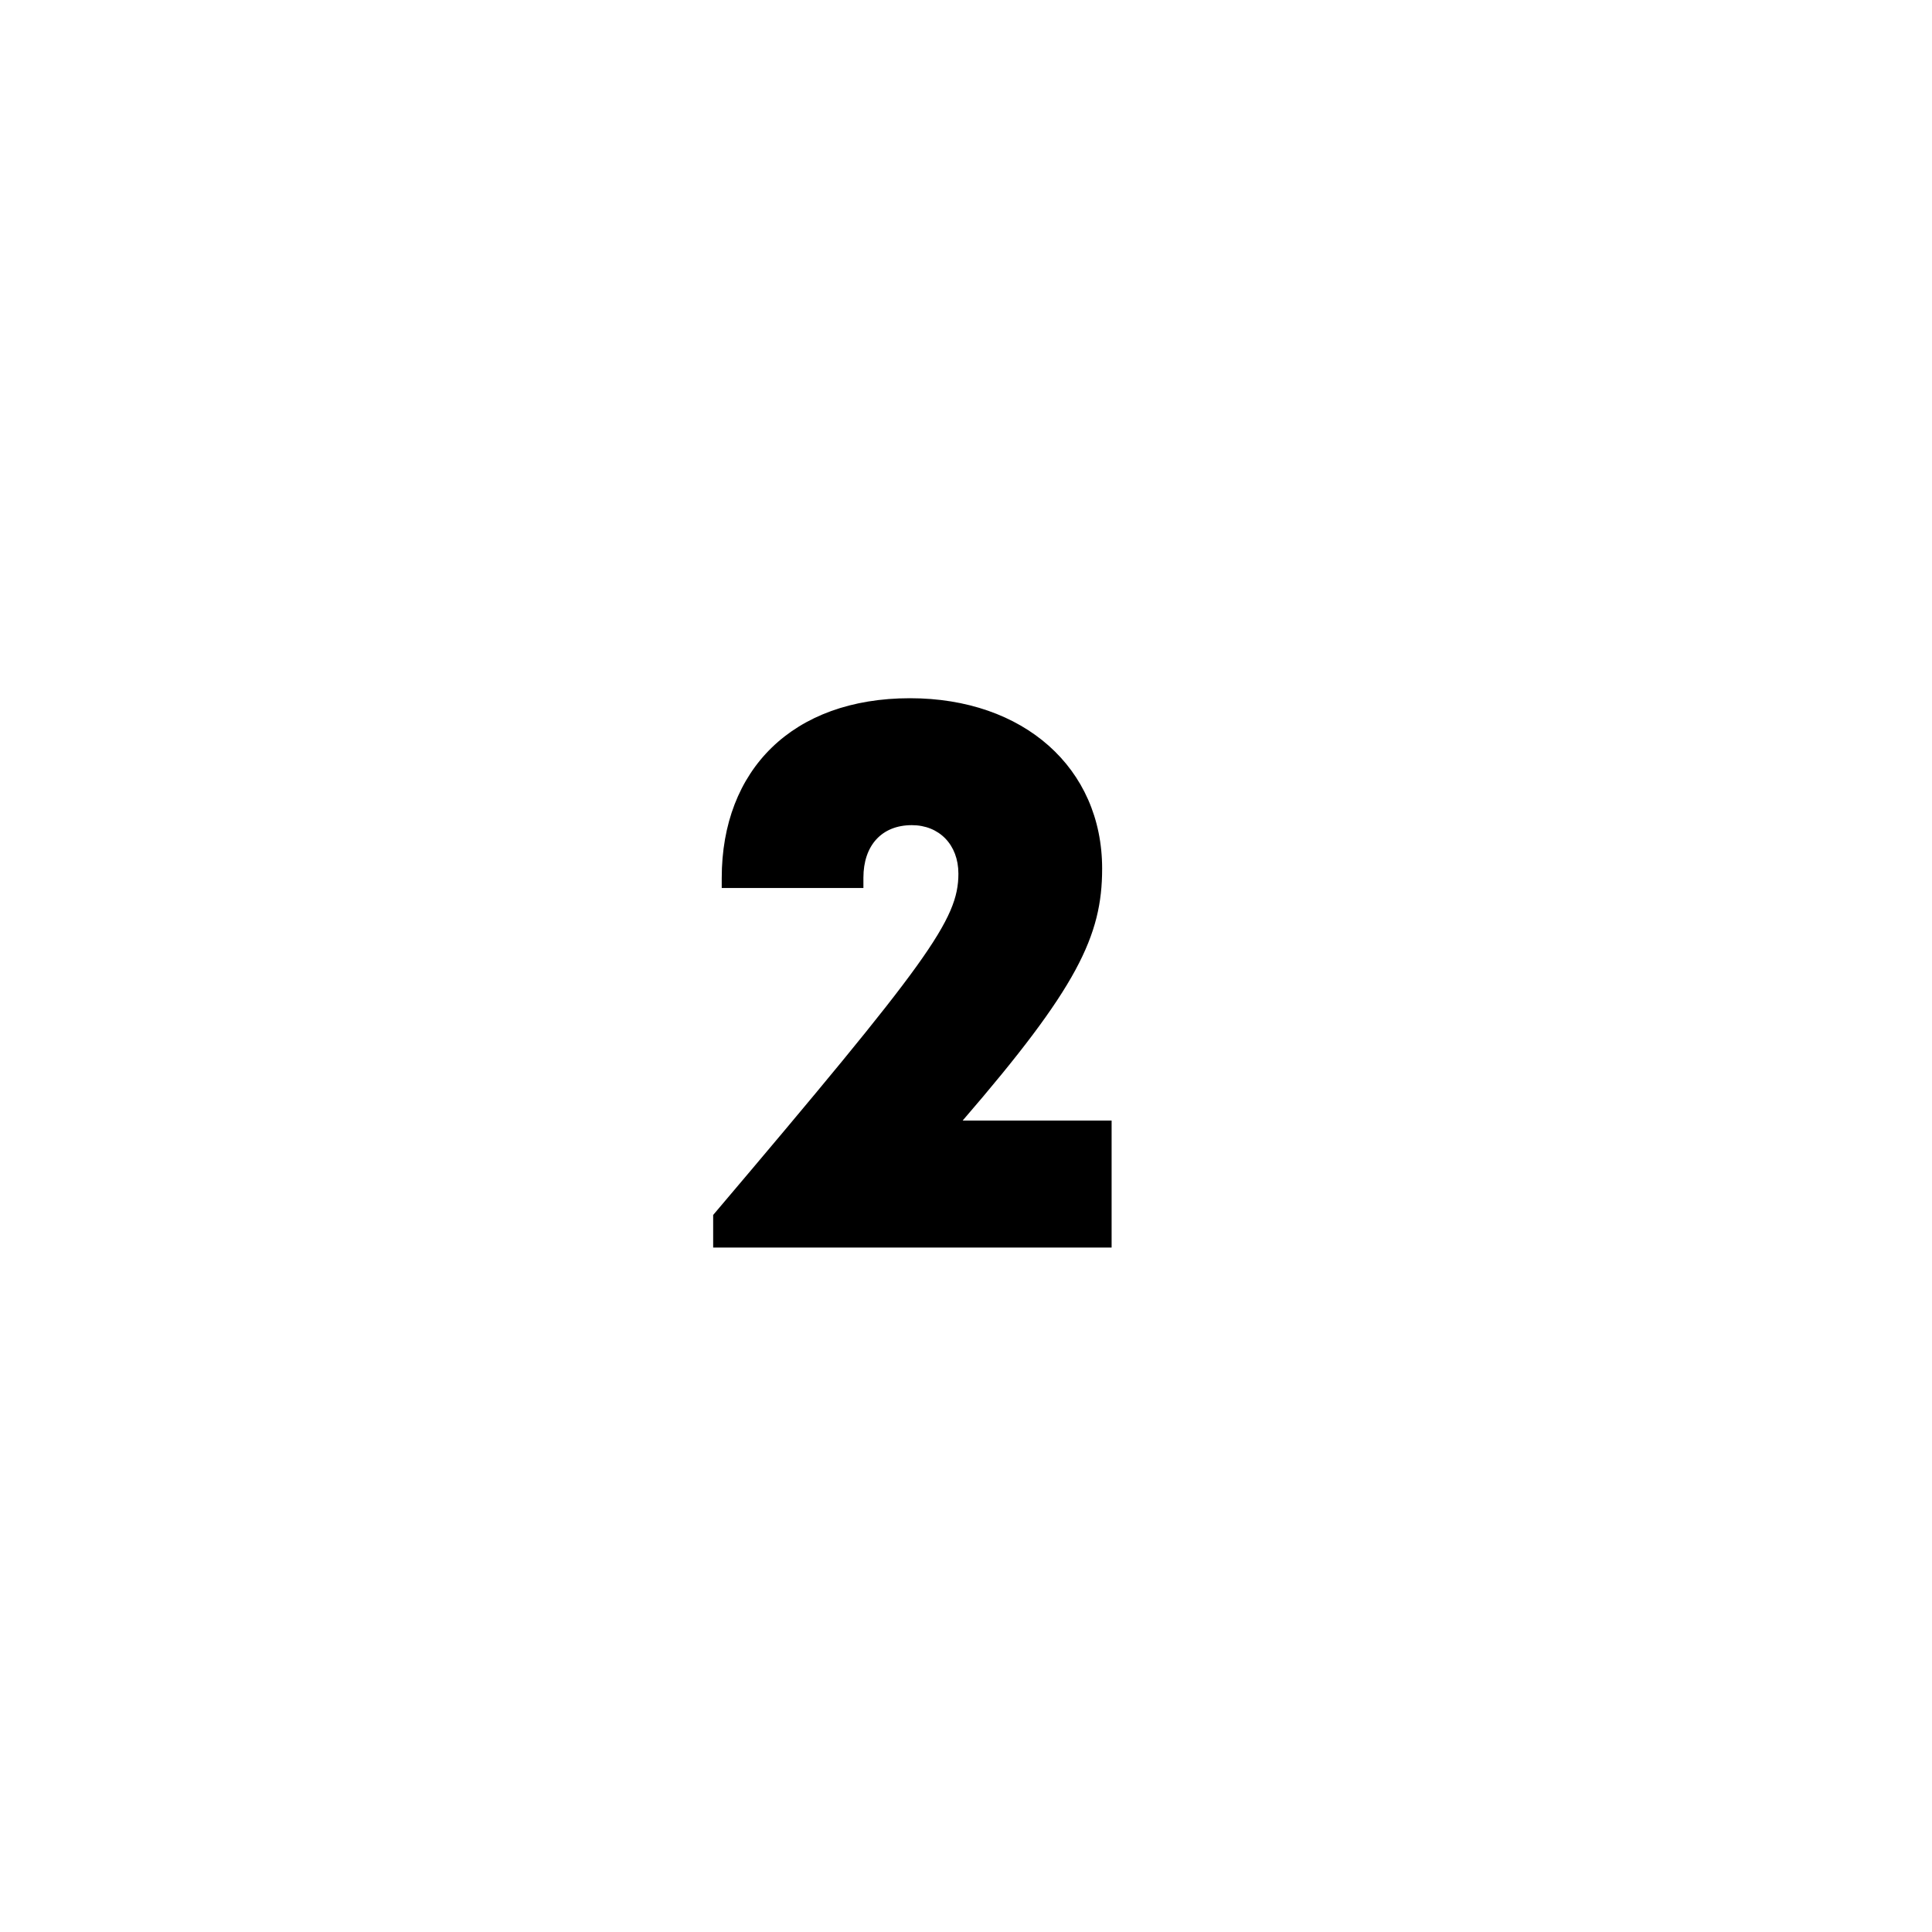 <svg id="Calque_1" data-name="Calque 1" xmlns="http://www.w3.org/2000/svg" viewBox="0 0 300 300"><path d="M172.61,174v19.72H110.74v-5.06c33.47-39.48,38.08-45.86,38.08-53,0-4.51-3-7.53-7.23-7.53-4.67,0-7.52,3.15-7.52,8.16v1.6h-22v-1.54c0-16.82,11-27.93,29.24-27.93,17.65,0,29.83,10.84,29.83,26.46,0,10.47-3.87,18.51-21.66,39.12Z"/></svg>